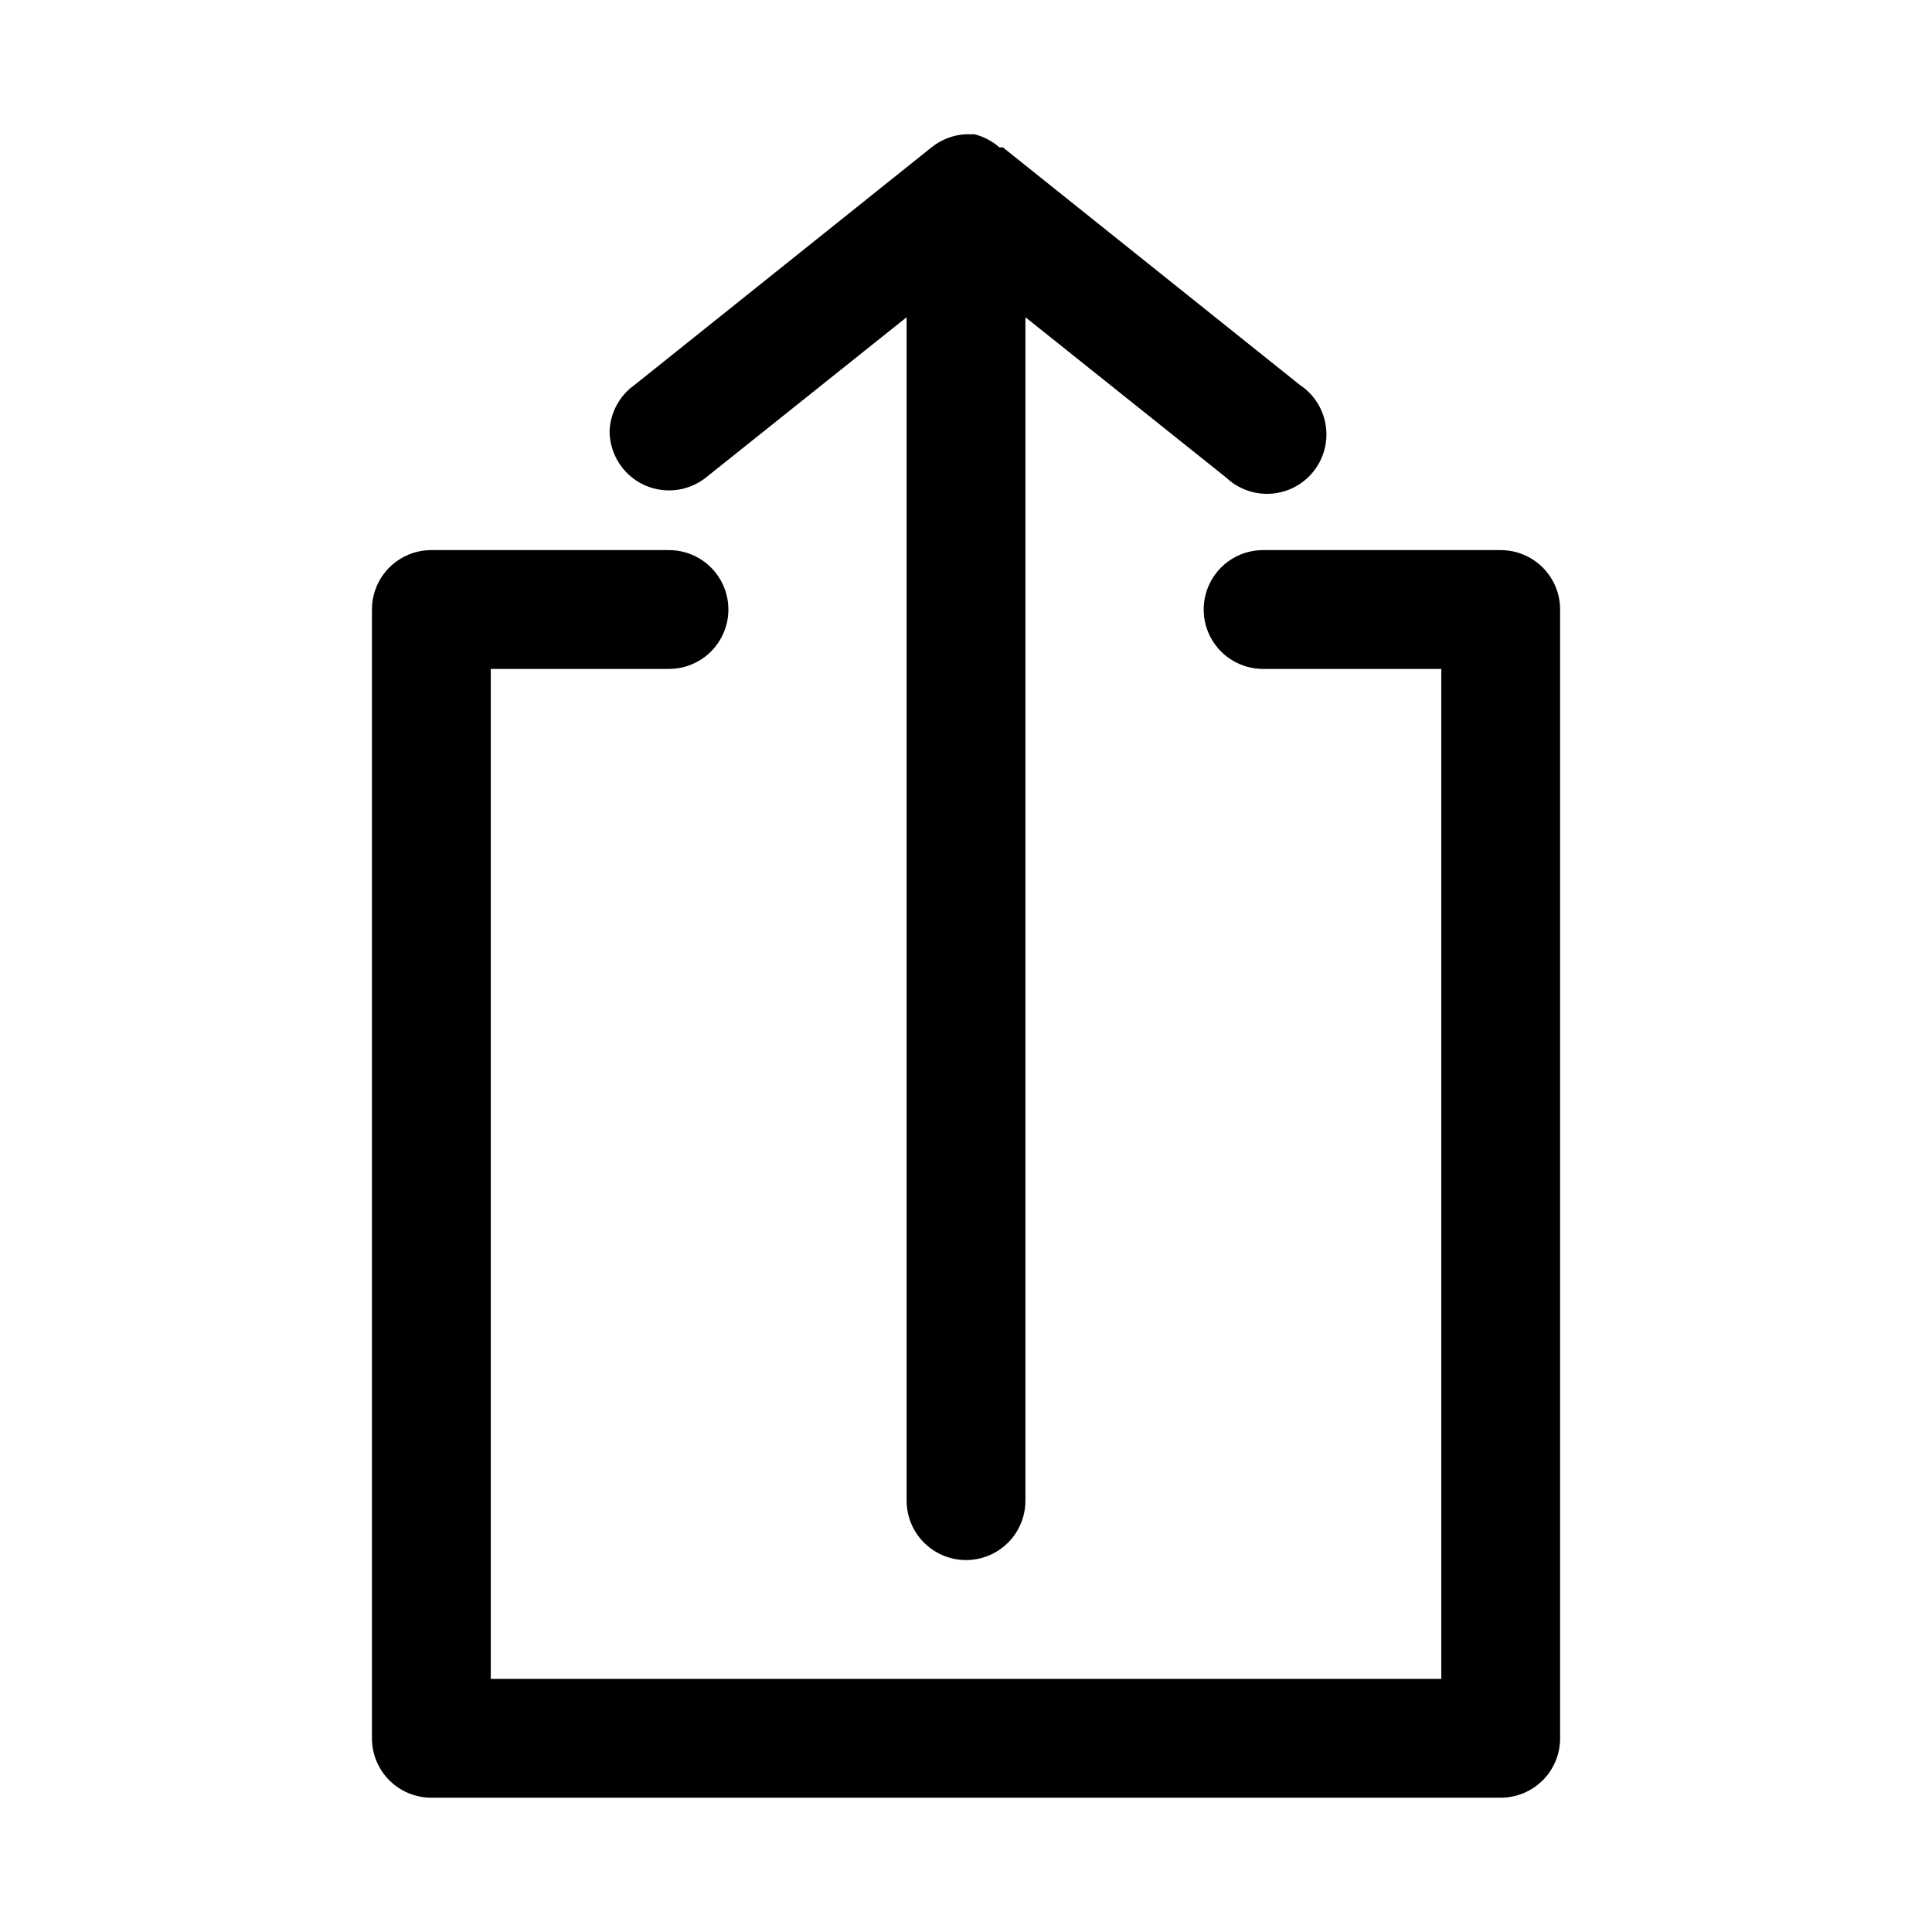 <?xml version="1.0" encoding="UTF-8"?>
<!-- Uploaded to: SVG Repo, www.svgrepo.com, Generator: SVG Repo Mixer Tools -->
<svg fill="#000000" width="800px" height="800px" version="1.1" viewBox="144 144 512 512" xmlns="http://www.w3.org/2000/svg">
 <path d="m541.7 620.41h-283.39c-4.176 0-8.18-1.656-11.133-4.609-2.953-2.953-4.609-6.957-4.609-11.133v-299.14c0-4.176 1.656-8.18 4.609-11.133s6.957-4.613 11.133-4.613h62.977c5.625 0 10.824 3 13.637 7.875 2.812 4.871 2.812 10.871 0 15.742s-8.012 7.871-13.637 7.871h-47.23v267.65h251.9v-267.65h-47.23c-5.625 0-10.824-3-13.633-7.871-2.812-4.871-2.812-10.871 0-15.742 2.809-4.875 8.008-7.875 13.633-7.875h62.977c4.176 0 8.18 1.66 11.133 4.613s4.609 6.957 4.609 11.133v299.14c0 4.176-1.656 8.18-4.609 11.133-2.953 2.953-6.957 4.609-11.133 4.609zm-125.95-78.719v-313.62l53.215 42.508c3.207 3.027 7.531 4.57 11.93 4.254 4.394-0.312 8.461-2.457 11.203-5.906 2.742-3.449 3.914-7.891 3.227-12.246-0.688-4.356-3.164-8.223-6.836-10.66l-78.719-62.977h-0.945c-1.895-1.668-4.164-2.856-6.613-3.465h-2.203c-3.336 0.156-6.535 1.371-9.133 3.465l-78.719 62.977c-3.996 2.84-6.441 7.379-6.613 12.277 0.02 3.551 1.242 6.992 3.461 9.762 2.598 3.246 6.375 5.332 10.504 5.801 4.129 0.473 8.277-0.707 11.539-3.281l53.215-42.508v313.62c0 5.625 3 10.82 7.871 13.633s10.875 2.812 15.746 0 7.871-8.008 7.871-13.633z"/>
</svg>